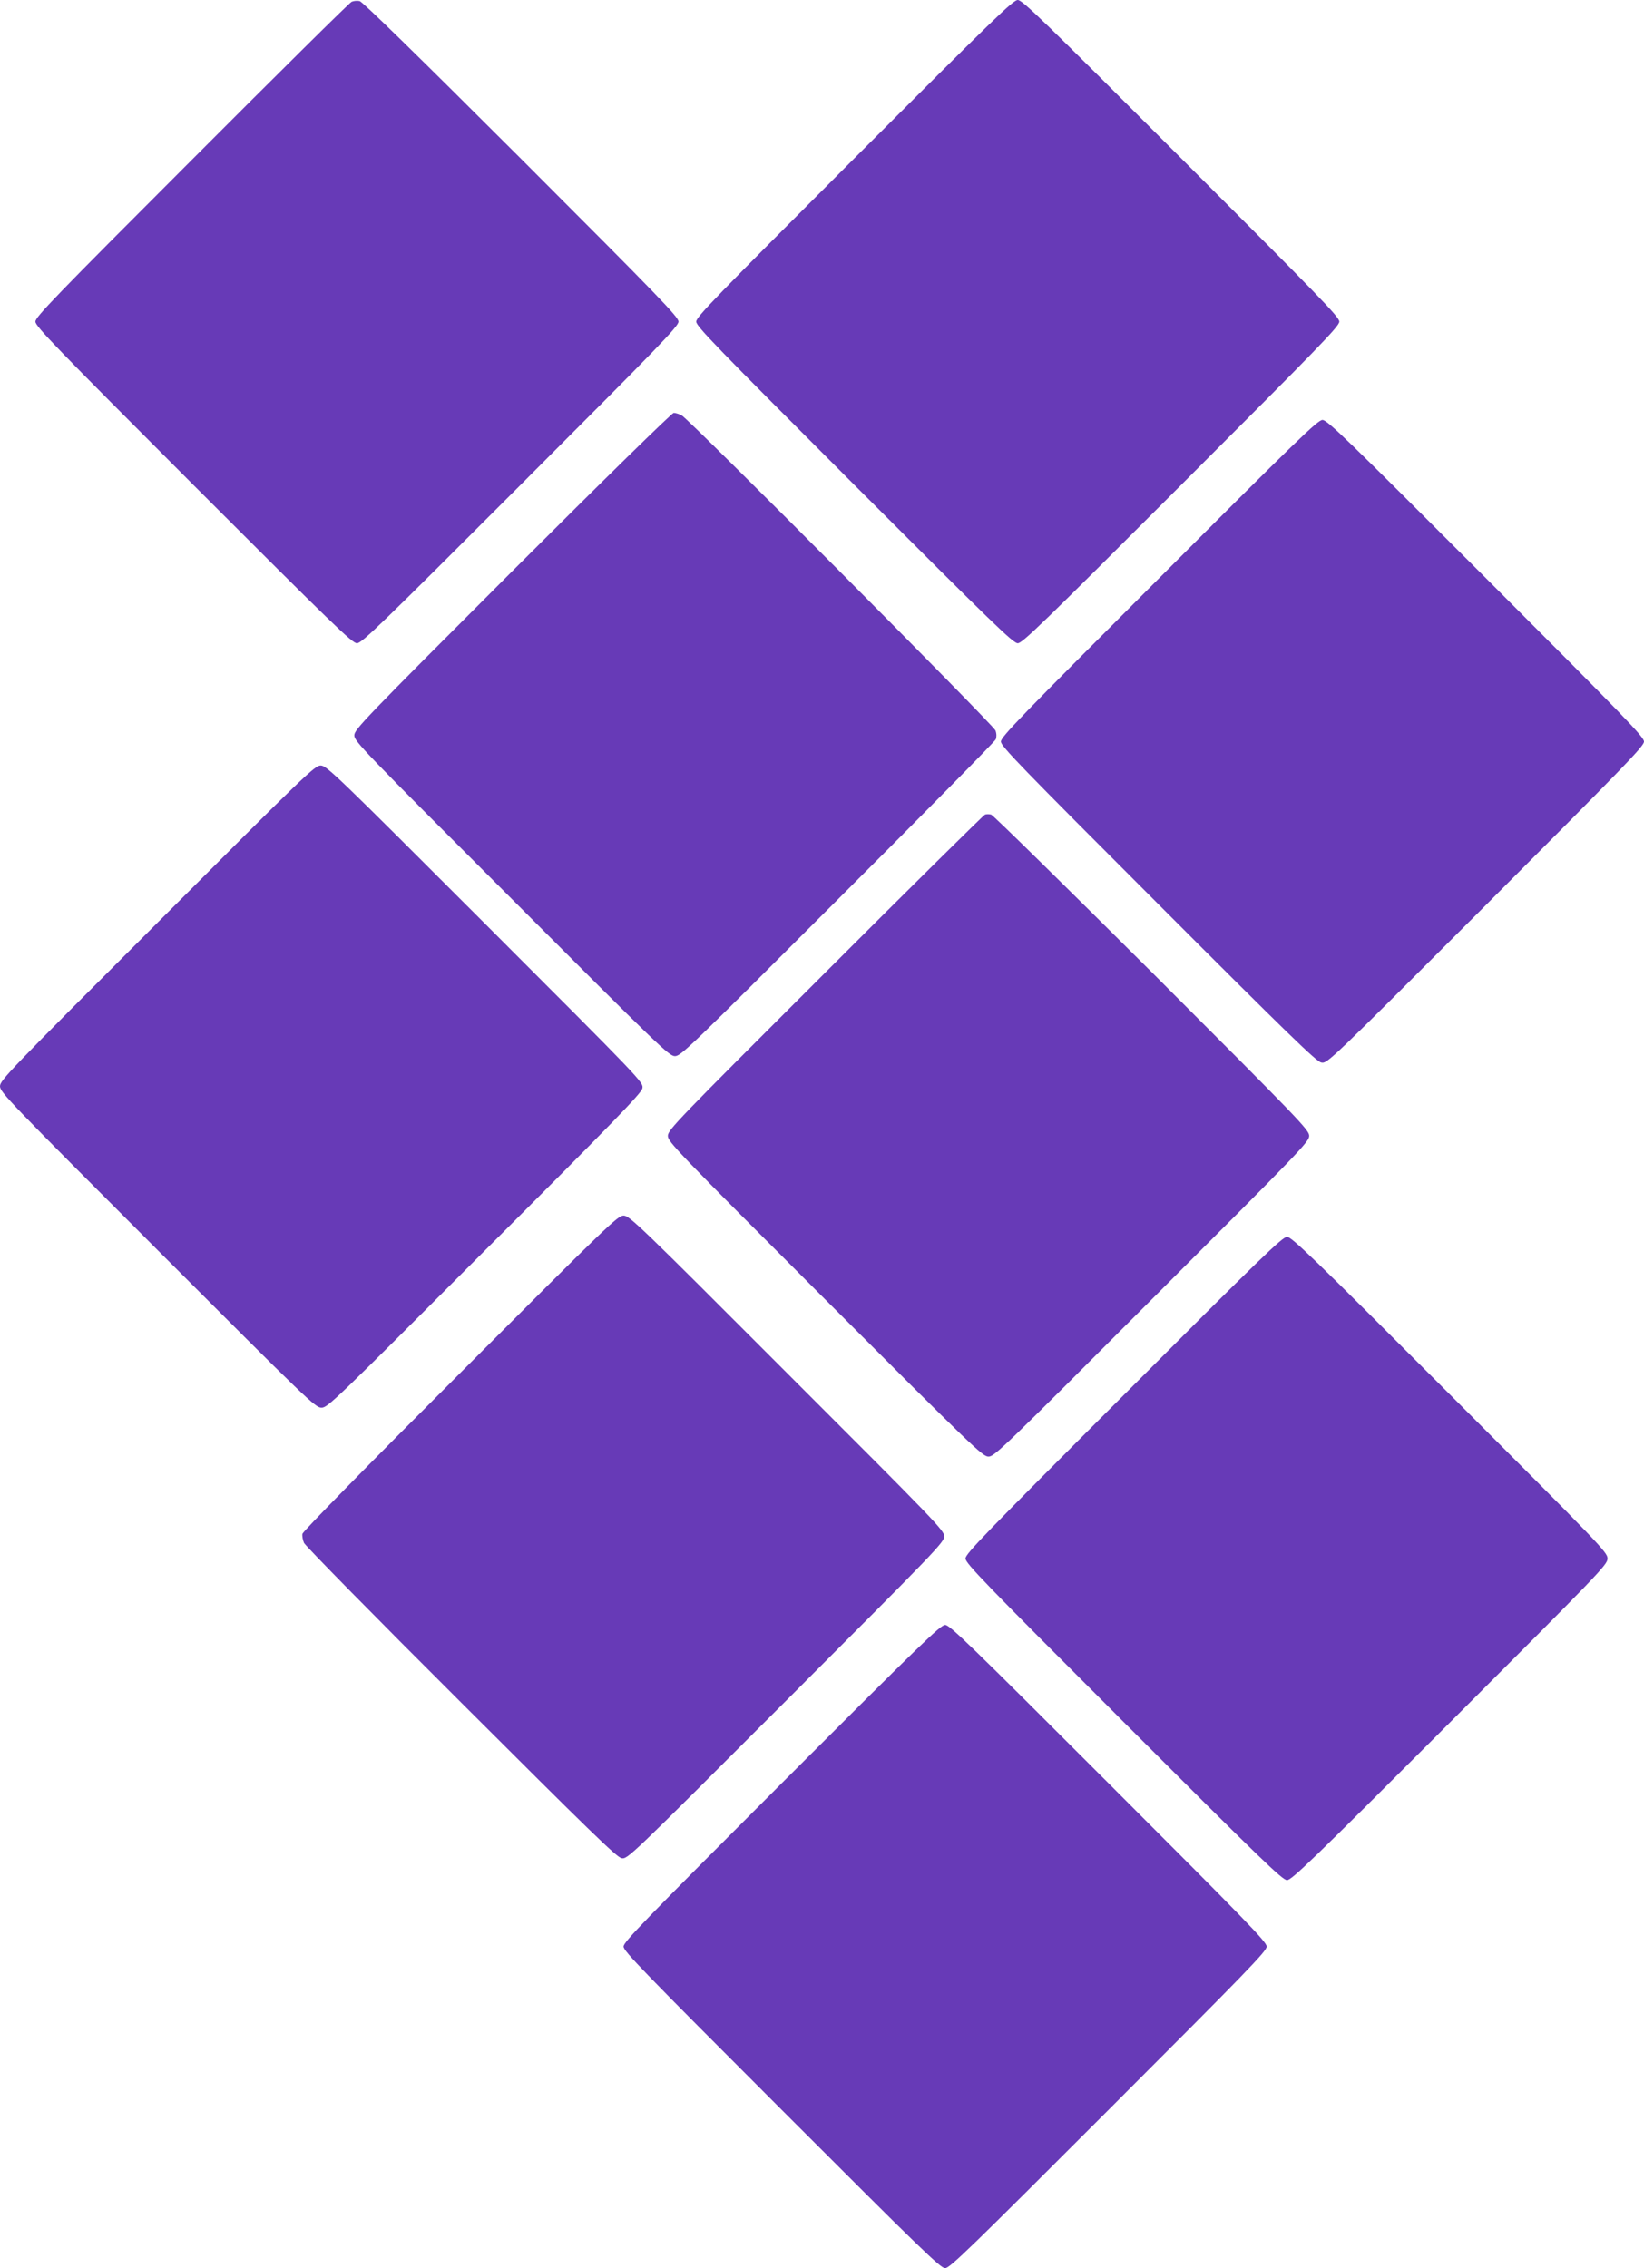 <?xml version="1.0" standalone="no"?>
<!DOCTYPE svg PUBLIC "-//W3C//DTD SVG 20010904//EN"
 "http://www.w3.org/TR/2001/REC-SVG-20010904/DTD/svg10.dtd">
<svg version="1.0" xmlns="http://www.w3.org/2000/svg"
 width="928pt" height="1280pt" viewBox="0 0 928 1280"
 preserveAspectRatio="xMidYMid meet">
<g transform="translate(0,1280) scale(0.1,-0.1)"
fill="#673ab7" stroke="none">
<path d="M1985 12790 c-11 -4 -417 -406 -902 -892 -775 -775 -883 -887 -883
-913 0 -26 109 -139 892 -922 789 -789 896 -893 923 -893 27 0 134 104 923
893 783 783 892 896 892 922 0 26 -108 138 -887 917 -579 578 -897 889 -913
892 -14 3 -34 1 -45 -4z"/>
<path d="M4823 11907 c-785 -785 -893 -896 -893 -922 0 -26 108 -137 893 -922
785 -785 896 -893 922 -893 26 0 137 108 922 893 785 785 893 896 893 922 0
26 -108 137 -893 922 -785 785 -896 893 -922 893 -26 0 -137 -108 -922 -893z"/>
<path d="M2893 9578 c-844 -844 -893 -895 -893 -928 0 -33 49 -84 888 -922
836 -837 889 -888 922 -888 33 0 86 51 918 883 486 485 888 892 893 905 5 13
5 33 -2 50 -11 31 -1729 1756 -1771 1778 -15 8 -35 14 -45 14 -10 0 -393 -375
-910 -892z"/>
<path d="M6543 9537 c-785 -784 -893 -896 -893 -922 0 -26 108 -137 888 -917
733 -734 893 -889 920 -894 34 -7 38 -3 928 887 785 786 894 898 894 924 0 26
-108 138 -892 922 -787 787 -896 893 -923 893 -26 0 -136 -106 -922 -893z"/>
<path d="M888 7592 c-837 -836 -888 -889 -888 -922 0 -33 51 -86 889 -924 851
-851 891 -890 926 -890 34 0 75 39 920 885 730 729 886 890 891 917 7 34 3 38
-887 928 -844 844 -896 894 -929 894 -33 0 -84 -49 -922 -888z"/>
<path d="M5560 8203 c-8 -3 -414 -404 -902 -892 -840 -838 -888 -888 -888
-921 0 -33 48 -83 888 -923 836 -836 889 -887 922 -887 33 0 86 51 922 888
839 838 888 889 888 922 0 33 -49 84 -887 922 -489 487 -897 888 -908 891 -11
3 -27 3 -35 0z"/>
<path d="M2599 5053 c-526 -525 -889 -895 -892 -909 -2 -12 2 -35 9 -51 6 -15
405 -421 886 -900 720 -719 879 -874 906 -879 34 -7 38 -3 928 887 845 845
894 896 894 929 0 33 -49 84 -888 922 -836 837 -889 888 -922 888 -33 0 -86
-51 -921 -887z"/>
<path d="M6343 4927 c-787 -786 -893 -896 -893 -922 0 -27 106 -136 893 -923
783 -783 896 -892 922 -892 26 0 139 109 919 889 851 851 890 891 890 926 0
35 -39 75 -890 926 -781 781 -893 889 -919 889 -26 0 -138 -108 -922 -893z"/>
<path d="M4413 2737 c-785 -785 -893 -896 -893 -922 0 -26 108 -137 893 -922
785 -785 896 -893 922 -893 26 0 137 108 922 893 785 785 893 896 893 922 0
26 -108 137 -893 922 -785 785 -896 893 -922 893 -26 0 -137 -108 -922 -893z"/>
</g>
</svg>
